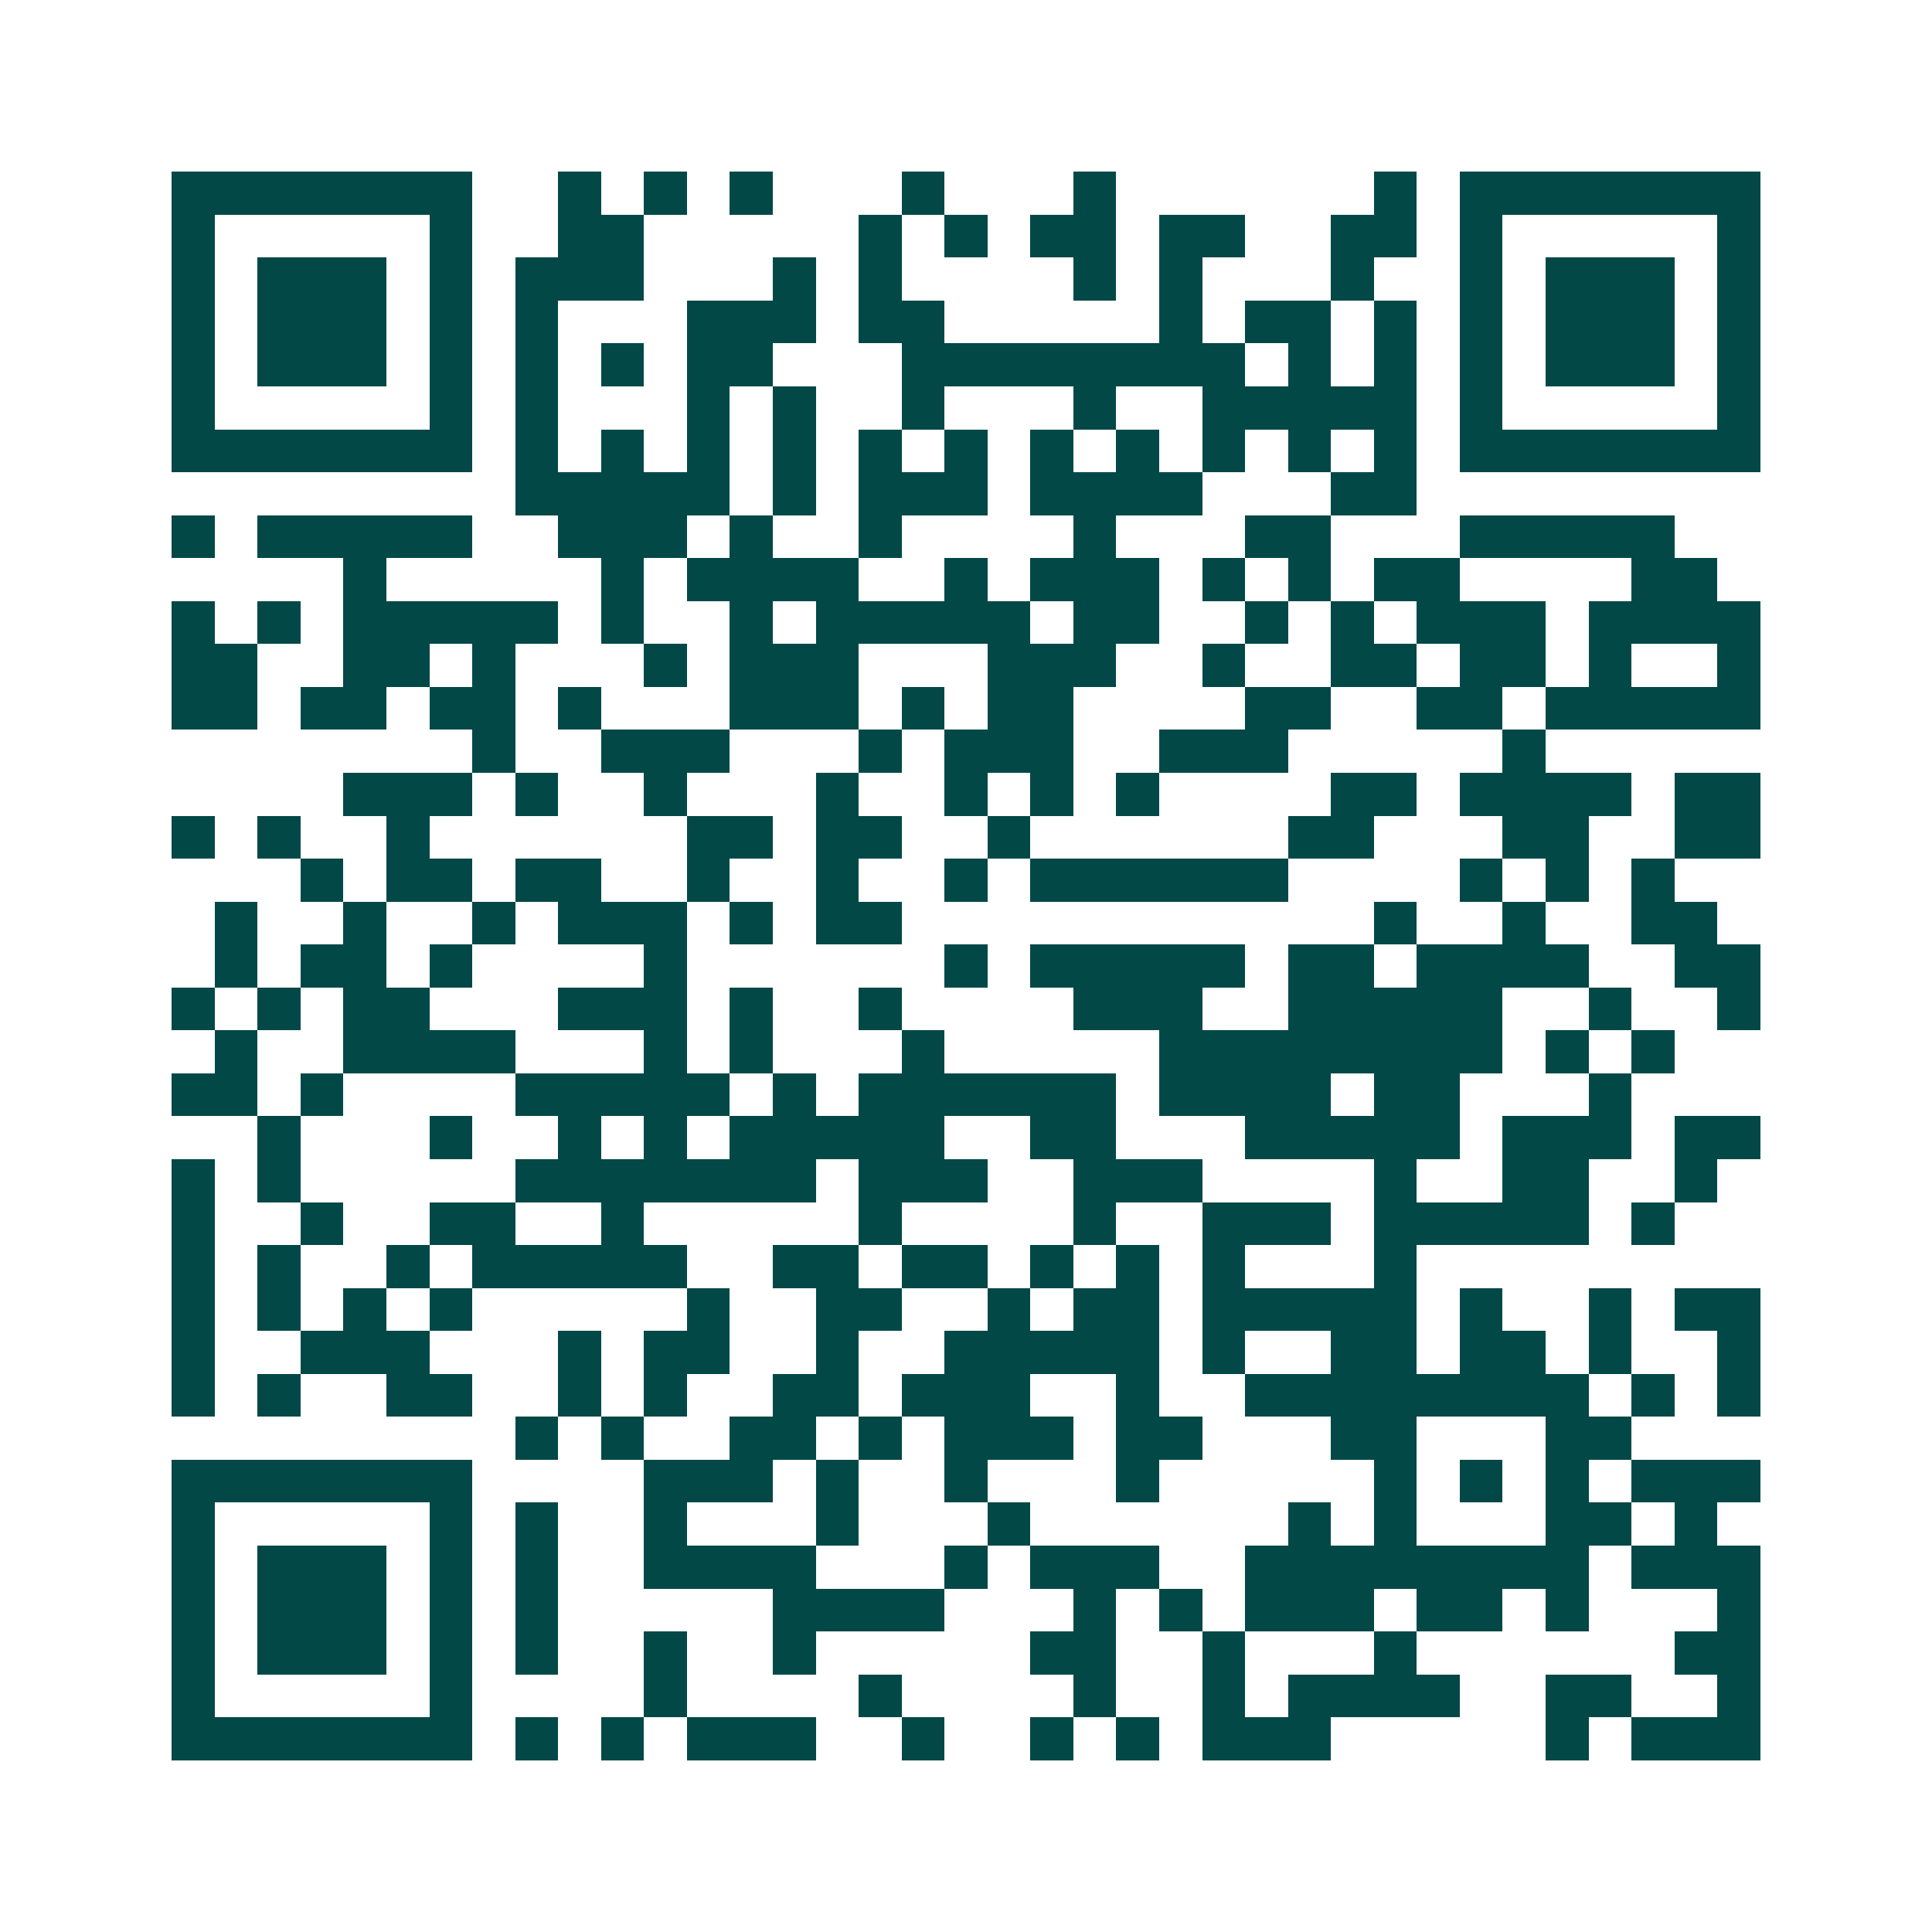 <svg xmlns="http://www.w3.org/2000/svg" width="200" height="200" viewBox="0 0 45 45" shape-rendering="crispEdges"><path fill="#ffffff" d="M0 0h45v45H0z"/><path stroke="#014847" d="M4 4.5h7m2 0h1m1 0h1m1 0h1m3 0h1m3 0h1m6 0h1m1 0h7M4 5.5h1m5 0h1m2 0h2m5 0h1m1 0h1m1 0h2m1 0h2m2 0h2m1 0h1m5 0h1M4 6.5h1m1 0h3m1 0h1m1 0h3m3 0h1m1 0h1m4 0h1m1 0h1m3 0h1m2 0h1m1 0h3m1 0h1M4 7.5h1m1 0h3m1 0h1m1 0h1m3 0h3m1 0h2m5 0h1m1 0h2m1 0h1m1 0h1m1 0h3m1 0h1M4 8.5h1m1 0h3m1 0h1m1 0h1m1 0h1m1 0h2m3 0h8m1 0h1m1 0h1m1 0h1m1 0h3m1 0h1M4 9.5h1m5 0h1m1 0h1m3 0h1m1 0h1m2 0h1m3 0h1m2 0h5m1 0h1m5 0h1M4 10.5h7m1 0h1m1 0h1m1 0h1m1 0h1m1 0h1m1 0h1m1 0h1m1 0h1m1 0h1m1 0h1m1 0h1m1 0h7M12 11.5h5m1 0h1m1 0h3m1 0h4m3 0h2M4 12.5h1m1 0h5m2 0h3m1 0h1m2 0h1m4 0h1m3 0h2m3 0h5M8 13.5h1m5 0h1m1 0h4m2 0h1m1 0h3m1 0h1m1 0h1m1 0h2m4 0h2M4 14.5h1m1 0h1m1 0h5m1 0h1m2 0h1m1 0h5m1 0h2m2 0h1m1 0h1m1 0h3m1 0h4M4 15.5h2m2 0h2m1 0h1m3 0h1m1 0h3m3 0h3m2 0h1m2 0h2m1 0h2m1 0h1m2 0h1M4 16.5h2m1 0h2m1 0h2m1 0h1m3 0h3m1 0h1m1 0h2m4 0h2m2 0h2m1 0h5M11 17.5h1m2 0h3m3 0h1m1 0h3m2 0h3m5 0h1M8 18.5h3m1 0h1m2 0h1m3 0h1m2 0h1m1 0h1m1 0h1m4 0h2m1 0h4m1 0h2M4 19.5h1m1 0h1m2 0h1m6 0h2m1 0h2m2 0h1m6 0h2m3 0h2m2 0h2M7 20.5h1m1 0h2m1 0h2m2 0h1m2 0h1m2 0h1m1 0h6m4 0h1m1 0h1m1 0h1M5 21.5h1m2 0h1m2 0h1m1 0h3m1 0h1m1 0h2m11 0h1m2 0h1m2 0h2M5 22.5h1m1 0h2m1 0h1m4 0h1m6 0h1m1 0h5m1 0h2m1 0h4m2 0h2M4 23.5h1m1 0h1m1 0h2m3 0h3m1 0h1m2 0h1m4 0h3m2 0h5m2 0h1m2 0h1M5 24.5h1m2 0h4m3 0h1m1 0h1m3 0h1m5 0h8m1 0h1m1 0h1M4 25.5h2m1 0h1m4 0h5m1 0h1m1 0h6m1 0h4m1 0h2m3 0h1M6 26.5h1m3 0h1m2 0h1m1 0h1m1 0h5m2 0h2m3 0h5m1 0h3m1 0h2M4 27.5h1m1 0h1m5 0h7m1 0h3m2 0h3m4 0h1m2 0h2m2 0h1M4 28.5h1m2 0h1m2 0h2m2 0h1m5 0h1m4 0h1m2 0h3m1 0h5m1 0h1M4 29.5h1m1 0h1m2 0h1m1 0h5m2 0h2m1 0h2m1 0h1m1 0h1m1 0h1m3 0h1M4 30.5h1m1 0h1m1 0h1m1 0h1m5 0h1m2 0h2m2 0h1m1 0h2m1 0h5m1 0h1m2 0h1m1 0h2M4 31.5h1m2 0h3m3 0h1m1 0h2m2 0h1m2 0h5m1 0h1m2 0h2m1 0h2m1 0h1m2 0h1M4 32.5h1m1 0h1m2 0h2m2 0h1m1 0h1m2 0h2m1 0h3m2 0h1m2 0h8m1 0h1m1 0h1M12 33.5h1m1 0h1m2 0h2m1 0h1m1 0h3m1 0h2m3 0h2m3 0h2M4 34.5h7m4 0h3m1 0h1m2 0h1m3 0h1m5 0h1m1 0h1m1 0h1m1 0h3M4 35.5h1m5 0h1m1 0h1m2 0h1m3 0h1m3 0h1m6 0h1m1 0h1m3 0h2m1 0h1M4 36.5h1m1 0h3m1 0h1m1 0h1m2 0h4m3 0h1m1 0h3m2 0h8m1 0h3M4 37.5h1m1 0h3m1 0h1m1 0h1m5 0h4m3 0h1m1 0h1m1 0h3m1 0h2m1 0h1m3 0h1M4 38.5h1m1 0h3m1 0h1m1 0h1m2 0h1m2 0h1m5 0h2m2 0h1m3 0h1m6 0h2M4 39.5h1m5 0h1m4 0h1m4 0h1m4 0h1m2 0h1m1 0h4m2 0h2m2 0h1M4 40.5h7m1 0h1m1 0h1m1 0h3m2 0h1m2 0h1m1 0h1m1 0h3m5 0h1m1 0h3"/></svg>
